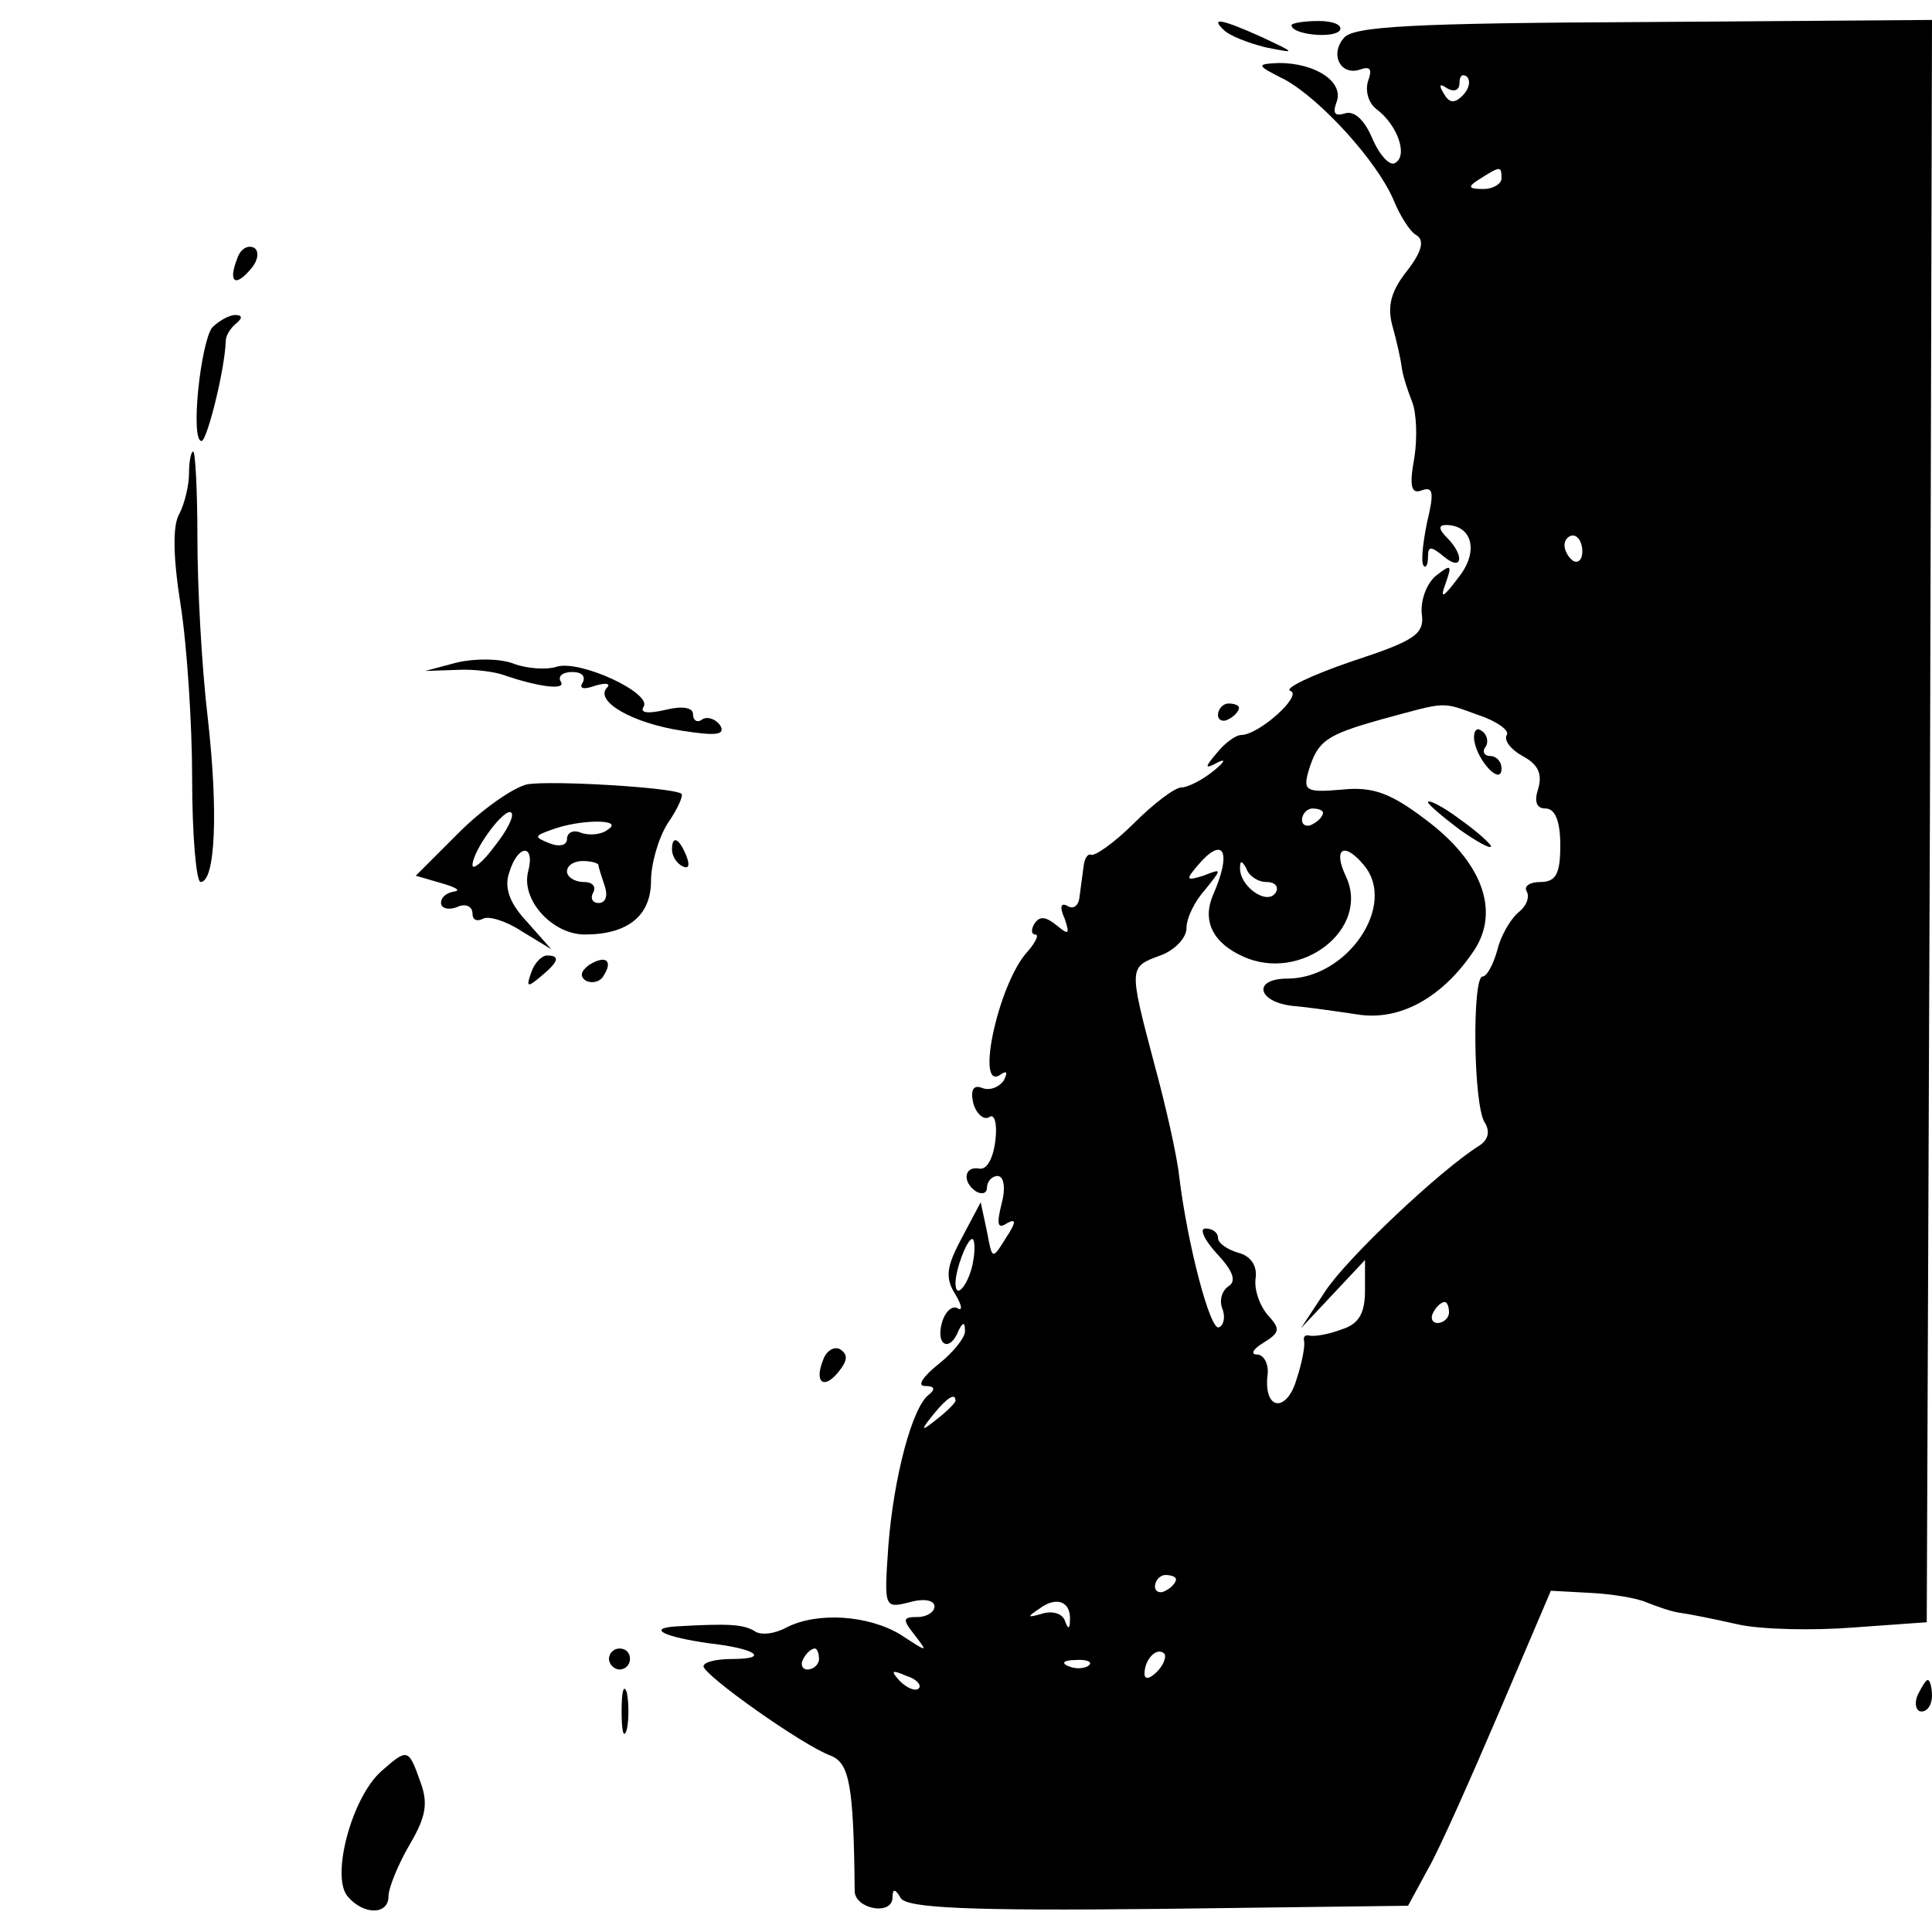 <?xml version="1.0" standalone="no"?>
<!DOCTYPE svg PUBLIC "-//W3C//DTD SVG 20010904//EN"
 "http://www.w3.org/TR/2001/REC-SVG-20010904/DTD/svg10.dtd">
<svg version="1.0" xmlns="http://www.w3.org/2000/svg"
 width="184pt" height="184pt" viewBox="0 0 184 184"
 preserveAspectRatio="xMidYMid meet">
<g transform="translate(0,184) scale(0.1,-0.1)"
fill="#000000" stroke="none">
<path d="M1166 1811 c5 -5 23 -12 39 -16 30 -6 30 -6 -4 10 -38 17 -49 19 -35
6z"/>
<path d="M1230 1816 c0 -9 40 -13 46 -5 3 5 -6 9 -20 9 -14 0 -26 -2 -26 -4z"/>
<path d="M1280 1804 c-14 -16 -3 -37 16 -30 9 3 11 0 7 -11 -3 -9 0 -21 8 -27
20 -15 30 -44 18 -51 -5 -4 -15 7 -22 23 -7 17 -17 27 -26 24 -10 -3 -12 0 -8
11 7 19 -20 37 -55 37 -22 -1 -22 -2 6 -16 34 -19 87 -77 103 -114 6 -15 16
-31 22 -34 8 -5 5 -16 -9 -34 -15 -19 -19 -33 -14 -52 4 -14 8 -32 9 -40 1 -8
6 -23 10 -33 4 -10 5 -34 2 -53 -5 -27 -3 -35 7 -31 11 4 12 -2 5 -31 -4 -20
-6 -38 -3 -41 2 -2 4 1 4 9 0 10 3 10 15 0 18 -15 20 1 3 18 -8 8 -8 12 -1 12
25 0 32 -25 12 -50 -15 -20 -18 -21 -12 -5 6 17 5 18 -9 7 -9 -7 -15 -23 -14
-36 3 -20 -6 -26 -67 -46 -38 -13 -65 -26 -58 -28 12 -4 -30 -42 -47 -42 -5 0
-16 -8 -23 -17 -12 -14 -12 -16 1 -9 8 4 6 0 -4 -8 -11 -9 -25 -16 -31 -16 -6
0 -26 -15 -45 -34 -19 -19 -38 -32 -41 -30 -3 1 -6 -3 -7 -11 -1 -8 -3 -22 -4
-30 -1 -8 -6 -11 -11 -8 -7 4 -8 -1 -3 -12 5 -15 4 -16 -8 -6 -10 8 -16 9 -21
1 -3 -5 -3 -10 1 -10 4 0 0 -8 -8 -17 -27 -30 -49 -131 -26 -117 7 5 8 3 4 -5
-5 -7 -14 -10 -21 -7 -8 3 -11 -2 -8 -15 3 -10 10 -16 15 -13 5 4 8 -6 6 -22
-2 -17 -8 -28 -15 -27 -15 3 -17 -13 -3 -22 6 -3 10 -1 10 4 0 6 5 11 10 11 6
0 8 -11 4 -26 -5 -20 -4 -25 5 -19 9 5 9 1 -1 -14 -13 -21 -13 -21 -18 6 l-6
28 -18 -34 c-15 -28 -16 -38 -6 -54 6 -10 7 -16 2 -13 -5 3 -12 -3 -15 -14 -6
-22 8 -28 16 -7 4 8 6 8 6 0 1 -6 -11 -21 -25 -32 -15 -12 -21 -21 -13 -21 9
0 10 -3 4 -8 -16 -11 -34 -79 -39 -145 -4 -58 -4 -59 20 -53 14 4 24 2 24 -4
0 -5 -7 -10 -16 -10 -14 0 -15 -2 -3 -17 13 -17 13 -17 -13 0 -31 19 -80 22
-109 7 -11 -6 -25 -8 -31 -3 -11 6 -24 7 -75 4 -27 -2 -10 -10 32 -16 45 -5
59 -15 22 -15 -15 0 -27 -3 -27 -7 1 -9 94 -75 121 -85 18 -7 22 -28 23 -129
0 -17 36 -24 36 -6 0 9 3 8 8 -1 7 -9 63 -12 246 -10 l237 3 19 35 c11 19 41
87 68 150 l49 115 37 -2 c21 -1 45 -5 54 -9 10 -4 24 -9 32 -10 8 -1 33 -6 55
-11 22 -5 72 -6 110 -3 l70 5 3 763 2 763 -275 -2 c-218 -1 -276 -4 -285 -15z
m113 -55 c-8 -8 -13 -7 -18 2 -5 8 -4 10 3 5 7 -4 12 -2 12 5 0 7 3 9 7 6 4
-4 2 -12 -4 -18z m37 -79 c0 -5 -8 -10 -17 -10 -15 0 -16 2 -3 10 19 12 20 12
20 0z m77 -355 c0 -8 -4 -12 -9 -9 -4 3 -8 9 -8 15 0 5 4 9 8 9 5 0 9 -7 9
-15z m-99 -156 c18 -6 30 -15 27 -19 -3 -5 4 -14 15 -20 15 -8 19 -17 15 -31
-4 -12 -2 -19 7 -19 9 0 14 -12 14 -35 0 -27 -4 -35 -19 -35 -10 0 -16 -4 -13
-9 3 -5 0 -14 -8 -20 -8 -7 -17 -23 -20 -36 -4 -14 -10 -25 -14 -25 -10 0 -9
-122 2 -139 5 -8 4 -16 -5 -22 -37 -23 -127 -108 -147 -139 l-23 -35 31 33 30
32 0 -29 c0 -22 -6 -32 -22 -37 -13 -5 -26 -7 -31 -6 -4 1 -6 -1 -5 -5 1 -5
-2 -21 -7 -36 -9 -32 -31 -31 -28 2 2 11 -3 21 -10 21 -6 0 -4 5 6 11 16 10
17 13 4 27 -8 10 -13 25 -11 36 1 11 -5 20 -17 23 -10 3 -19 9 -19 14 0 5 -5
9 -12 9 -6 0 -1 -11 11 -24 15 -16 19 -26 11 -31 -6 -4 -9 -13 -6 -21 3 -7 2
-16 -3 -18 -8 -5 -30 78 -38 144 -2 19 -13 68 -24 108 -24 91 -24 91 6 102 14
5 25 17 25 26 0 10 8 26 18 37 16 20 16 20 -2 13 -16 -5 -17 -4 -6 9 25 30 34
15 15 -28 -10 -24 0 -45 29 -58 55 -25 121 26 98 76 -13 27 -2 34 17 11 32
-38 -16 -108 -73 -108 -33 0 -29 -22 5 -26 13 -1 41 -5 61 -8 41 -7 82 16 112
61 25 38 7 85 -47 125 -33 25 -50 31 -79 28 -34 -3 -37 -1 -32 17 9 30 17 35
70 50 63 17 56 17 92 4z m-148 -93 c0 -3 -4 -8 -10 -11 -5 -3 -10 -1 -10 4 0
6 5 11 10 11 6 0 10 -2 10 -4z m-54 -66 c9 0 12 -5 9 -10 -8 -13 -35 6 -34 24
0 7 2 6 6 -1 2 -7 11 -13 19 -13z m-279 -360 c-3 -21 -17 -40 -17 -22 0 13 11
42 16 42 2 0 3 -9 1 -20z m453 -50 c0 -5 -5 -10 -11 -10 -5 0 -7 5 -4 10 3 6
8 10 11 10 2 0 4 -4 4 -10z m-470 -84 c0 -2 -8 -10 -17 -17 -16 -13 -17 -12
-4 4 13 16 21 21 21 13z m210 -170 c0 -3 -4 -8 -10 -11 -5 -3 -10 -1 -10 4 0
6 5 11 10 11 6 0 10 -2 10 -4z m-101 -39 c0 -9 -2 -9 -5 0 -3 7 -13 9 -22 6
-14 -4 -14 -3 -2 5 16 12 30 7 29 -11z m-239 -37 c0 -5 -5 -10 -11 -10 -5 0
-7 5 -4 10 3 6 8 10 11 10 2 0 4 -4 4 -10z m322 -12 c-7 -7 -12 -8 -12 -2 0
14 12 26 19 19 2 -3 -1 -11 -7 -17z m-65 6 c-3 -3 -12 -4 -19 -1 -8 3 -5 6 6
6 11 1 17 -2 13 -5z m-162 -22 c-3 -3 -11 0 -18 7 -9 10 -8 11 6 5 10 -3 15
-9 12 -12z"/>
<path d="M1404 1135 c3 -20 26 -44 26 -27 0 7 -5 12 -11 12 -5 0 -8 4 -4 9 3
5 1 12 -4 15 -5 4 -8 -1 -7 -9z"/>
<path d="M1360 1076 c0 -2 14 -14 30 -26 17 -12 30 -19 30 -16 0 2 -13 14 -30
26 -16 12 -30 19 -30 16z"/>
<path d="M226 1594 c-9 -23 -2 -28 13 -10 7 8 8 17 3 20 -6 3 -13 -1 -16 -10z"/>
<path d="M202 1528 c-11 -15 -21 -108 -10 -108 5 0 22 67 23 95 0 6 5 13 10
17 6 5 6 8 -1 8 -6 0 -16 -6 -22 -12z"/>
<path d="M180 1389 c0 -11 -4 -28 -9 -38 -7 -11 -6 -43 1 -87 6 -38 11 -113
11 -166 0 -54 4 -98 8 -98 14 0 17 66 7 155 -6 50 -10 127 -10 173 0 45 -2 82
-4 82 -2 0 -4 -9 -4 -21z"/>
<path d="M435 1209 l-30 -8 30 1 c17 1 37 -2 45 -5 32 -11 60 -15 54 -6 -3 5
2 9 11 9 9 0 13 -4 10 -10 -4 -6 1 -7 12 -3 10 3 15 2 11 -2 -12 -13 25 -34
72 -41 32 -5 41 -4 36 5 -4 6 -12 9 -17 6 -5 -4 -9 -1 -9 5 0 6 -10 8 -26 4
-17 -4 -25 -3 -21 3 8 13 -61 45 -83 38 -9 -3 -28 -2 -41 3 -13 5 -37 5 -54 1z"/>
<path d="M1160 1159 c0 -5 5 -7 10 -4 6 3 10 8 10 11 0 2 -4 4 -10 4 -5 0 -10
-5 -10 -11z"/>
<path d="M502 1093 c-13 -3 -42 -23 -65 -46 l-41 -41 24 -7 c14 -4 19 -7 13
-8 -7 -1 -13 -5 -13 -11 0 -5 7 -7 15 -4 8 4 15 1 15 -6 0 -6 4 -8 10 -5 5 3
22 -2 37 -12 l28 -17 -23 26 c-17 18 -22 33 -17 47 8 27 25 28 18 1 -7 -27 23
-60 54 -60 41 0 63 18 63 51 0 16 7 41 16 55 9 13 15 26 13 28 -7 6 -124 13
-147 9z m-31 -59 c-11 -15 -21 -23 -21 -18 0 14 31 56 37 50 3 -3 -4 -17 -16
-32z m108 16 c-6 -5 -18 -6 -26 -3 -7 3 -13 0 -13 -6 0 -6 -7 -8 -17 -4 -15 6
-14 7 3 13 27 10 69 10 53 0z m-9 -34 c0 -2 3 -11 6 -20 3 -9 1 -16 -6 -16 -6
0 -8 5 -5 10 3 6 -1 10 -9 10 -9 0 -16 5 -16 10 0 6 7 10 15 10 8 0 15 -2 15
-4z"/>
<path d="M640 1031 c0 -6 4 -13 10 -16 6 -3 7 1 4 9 -7 18 -14 21 -14 7z"/>
<path d="M506 914 c-5 -14 -4 -15 9 -4 17 14 19 20 6 20 -5 0 -12 -7 -15 -16z"/>
<path d="M561 921 c-8 -6 -9 -11 -3 -15 6 -3 14 -1 17 5 9 14 2 20 -14 10z"/>
<path d="M784 545 c-9 -22 1 -29 15 -11 8 10 9 16 1 21 -5 3 -13 -1 -16 -10z"/>
<path d="M580 260 c0 -5 5 -10 10 -10 6 0 10 5 10 10 0 6 -4 10 -10 10 -5 0
-10 -4 -10 -10z"/>
<path d="M592 210 c0 -19 2 -27 5 -17 2 9 2 25 0 35 -3 9 -5 1 -5 -18z"/>
<path d="M1826 225 c-3 -8 -1 -15 4 -15 6 0 10 7 10 15 0 8 -2 15 -4 15 -2 0
-6 -7 -10 -15z"/>
<path d="M363 153 c-28 -25 -48 -100 -32 -119 15 -18 39 -18 39 0 0 8 9 30 20
49 16 27 18 40 10 61 -11 31 -12 31 -37 9z"/>
</g>
</svg>
